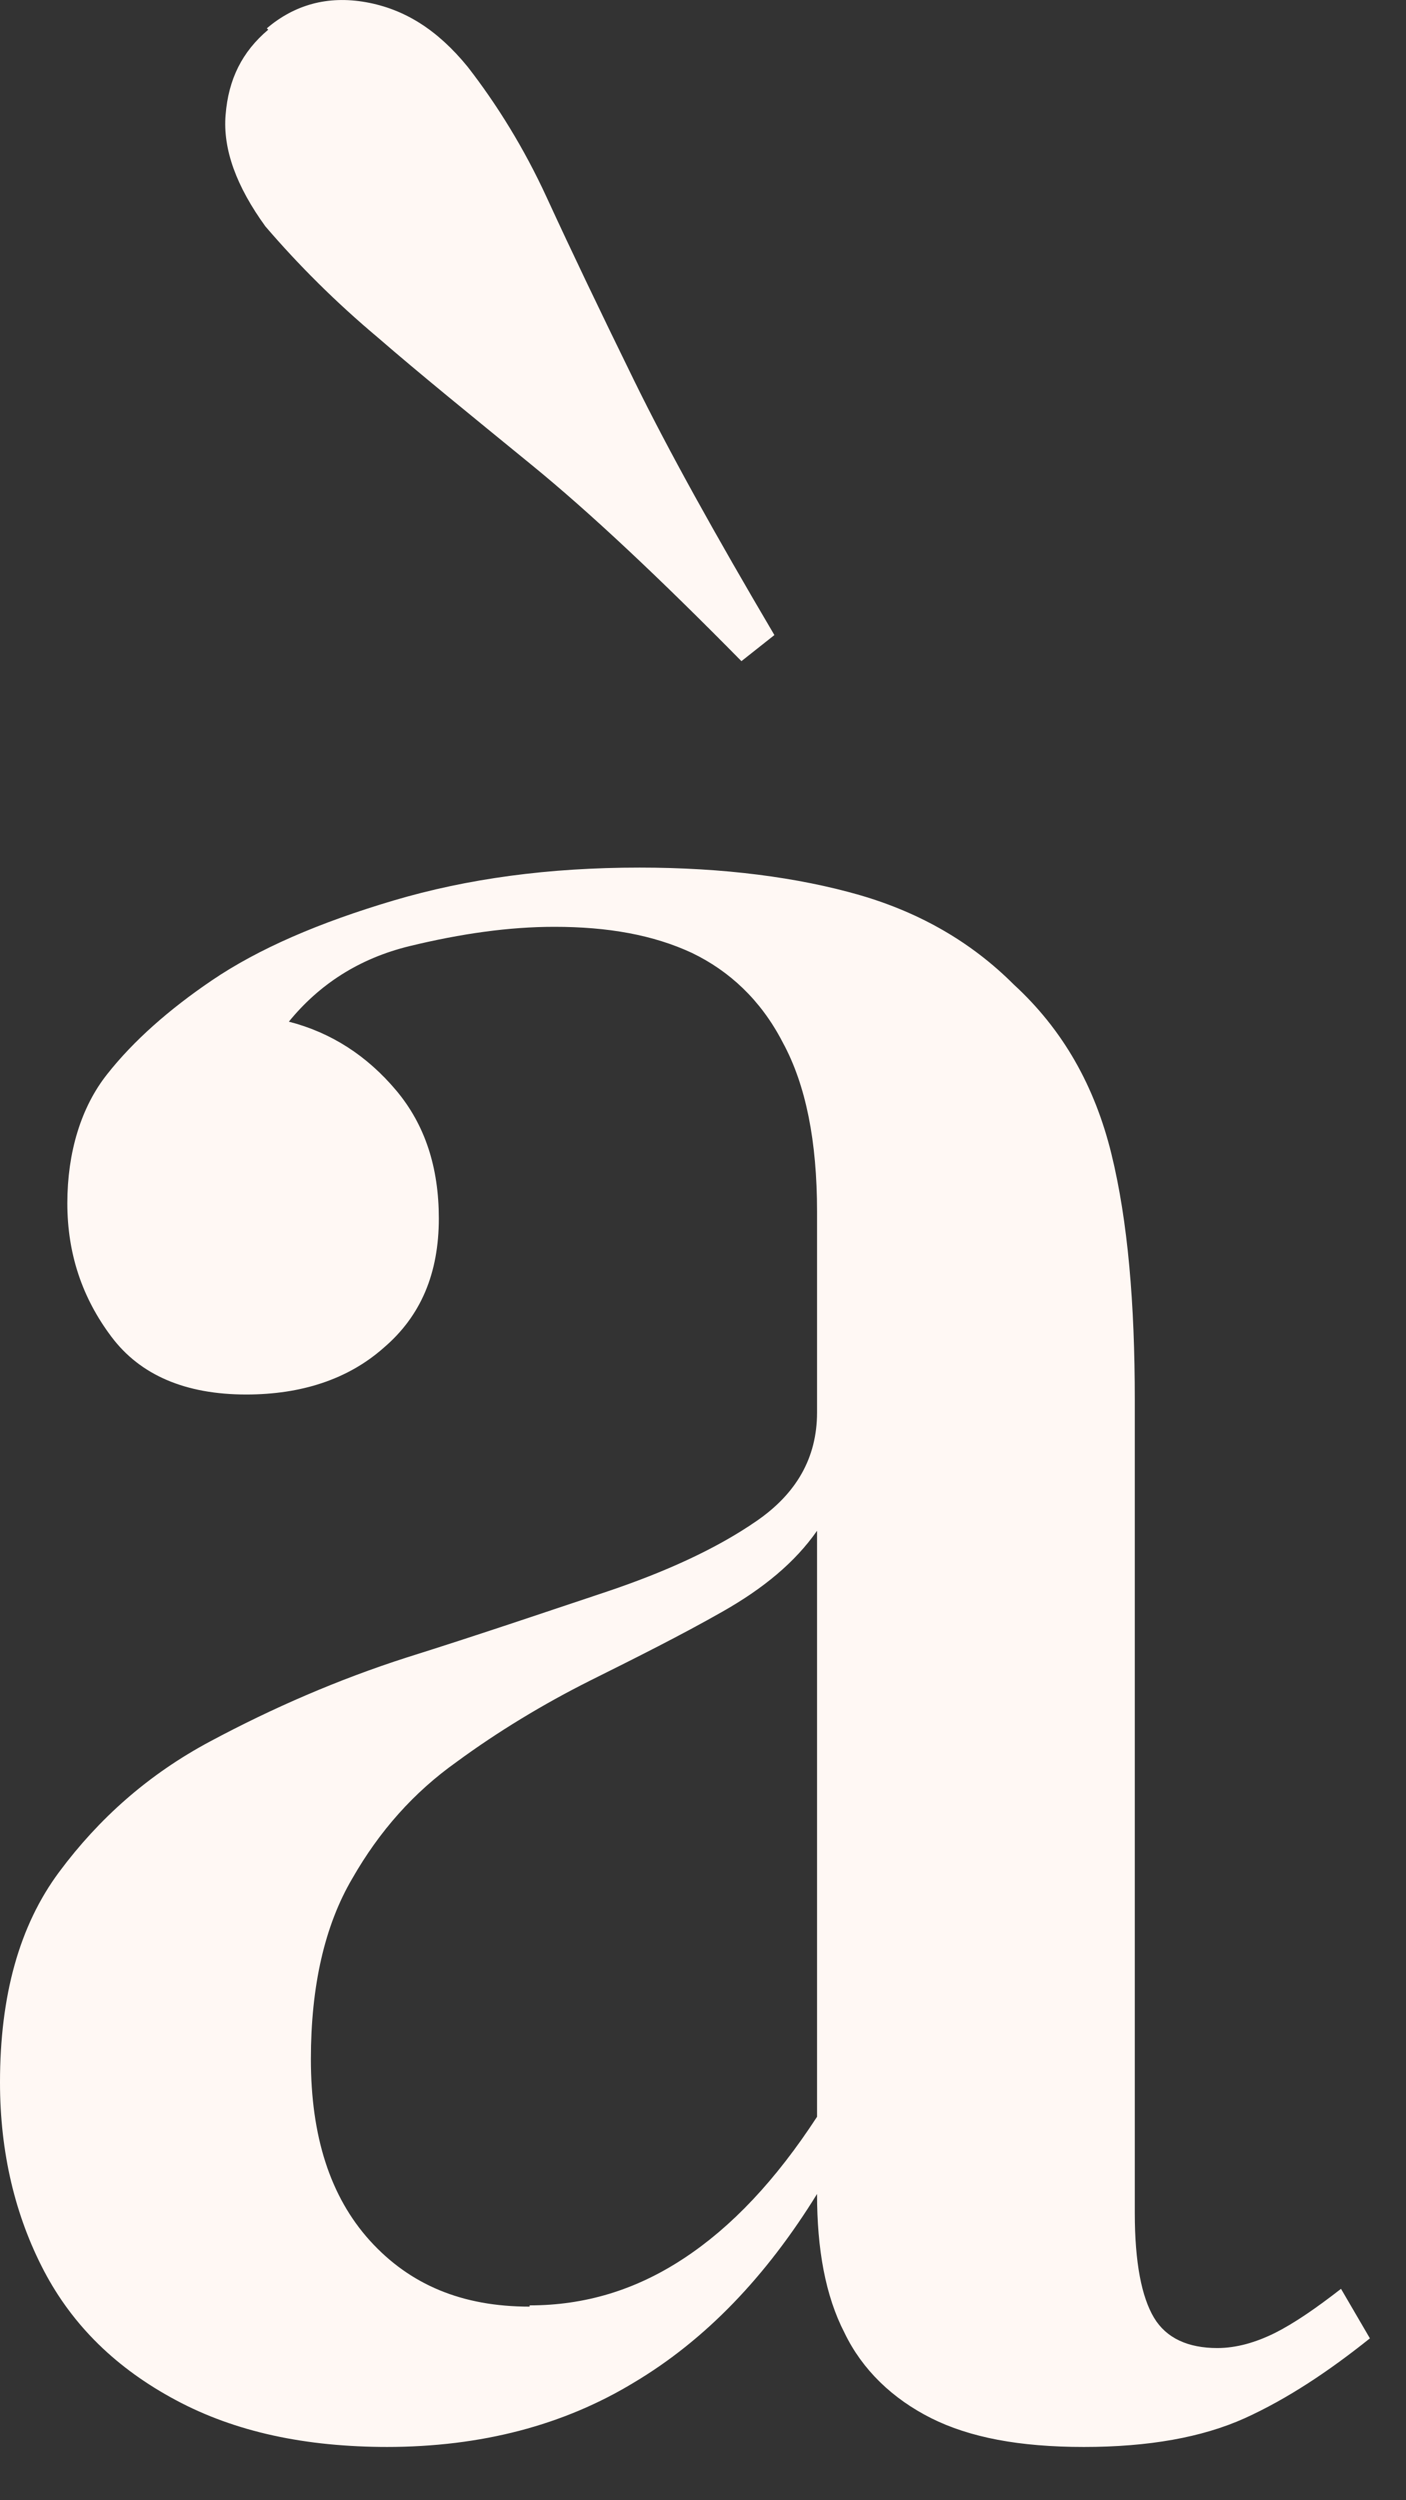 <?xml version="1.0" encoding="utf-8"?>
<svg xmlns="http://www.w3.org/2000/svg" fill="none" height="100%" overflow="visible" preserveAspectRatio="none" style="display: block;" viewBox="0 0 9 16" width="100%">
<rect x="0" y="0" width="9" height="16" fill="#333333" stroke="none"/>
<path d="M2.483 15.659C1.955 15.659 1.506 15.563 1.127 15.36C0.748 15.158 0.467 14.885 0.282 14.533C0.097 14.18 0 13.775 0 13.326C0 12.772 0.123 12.323 0.379 11.979C0.634 11.636 0.951 11.354 1.347 11.143C1.743 10.931 2.166 10.747 2.606 10.606C3.055 10.465 3.469 10.324 3.865 10.192C4.261 10.06 4.587 9.91 4.842 9.734C5.098 9.558 5.23 9.329 5.23 9.039V7.753C5.23 7.304 5.159 6.943 5.01 6.67C4.869 6.397 4.666 6.212 4.429 6.098C4.182 5.983 3.892 5.931 3.548 5.931C3.258 5.931 2.95 5.975 2.624 6.054C2.298 6.133 2.043 6.3 1.849 6.538C2.122 6.608 2.351 6.758 2.536 6.978C2.721 7.198 2.809 7.471 2.809 7.797C2.809 8.149 2.694 8.422 2.456 8.625C2.228 8.827 1.928 8.924 1.576 8.924C1.189 8.924 0.898 8.801 0.713 8.554C0.528 8.308 0.431 8.026 0.431 7.7C0.431 7.374 0.519 7.084 0.687 6.873C0.854 6.661 1.083 6.459 1.356 6.274C1.655 6.071 2.043 5.904 2.518 5.763C2.994 5.622 3.513 5.552 4.094 5.552C4.631 5.552 5.107 5.614 5.503 5.728C5.899 5.843 6.225 6.036 6.489 6.3C6.806 6.591 7.008 6.952 7.114 7.383C7.22 7.815 7.264 8.343 7.264 8.959V14.163C7.264 14.48 7.308 14.7 7.387 14.832C7.466 14.964 7.607 15.026 7.792 15.026C7.915 15.026 8.039 14.99 8.162 14.929C8.285 14.867 8.426 14.77 8.584 14.647L8.769 14.964C8.505 15.175 8.241 15.351 7.968 15.475C7.695 15.598 7.352 15.659 6.938 15.659C6.524 15.659 6.207 15.598 5.961 15.475C5.714 15.351 5.52 15.166 5.406 14.929C5.283 14.691 5.23 14.392 5.23 14.04C4.904 14.568 4.517 14.973 4.059 15.246C3.61 15.519 3.082 15.659 2.474 15.659H2.483ZM1.708 0.181C1.884 0.032 2.095 -0.03 2.342 0.014C2.589 0.058 2.8 0.19 2.994 0.428C3.178 0.665 3.355 0.947 3.504 1.273C3.654 1.599 3.839 1.986 4.059 2.435C4.279 2.884 4.578 3.421 4.957 4.064L4.746 4.231C4.226 3.703 3.777 3.28 3.399 2.972C3.011 2.655 2.685 2.391 2.421 2.162C2.148 1.933 1.911 1.696 1.699 1.449C1.514 1.194 1.426 0.956 1.444 0.736C1.462 0.507 1.55 0.331 1.717 0.19L1.708 0.181ZM3.39 14.753C3.742 14.753 4.068 14.656 4.376 14.453C4.684 14.251 4.966 13.951 5.23 13.546V9.796C5.089 9.998 4.887 10.165 4.622 10.315C4.358 10.465 4.076 10.606 3.777 10.755C3.478 10.905 3.187 11.081 2.923 11.275C2.65 11.469 2.43 11.715 2.254 12.023C2.078 12.323 1.99 12.71 1.99 13.177C1.99 13.67 2.113 14.057 2.368 14.339C2.624 14.621 2.958 14.761 3.39 14.761V14.753Z" fill="#FFF8F4" id="Vector"/>
</svg>